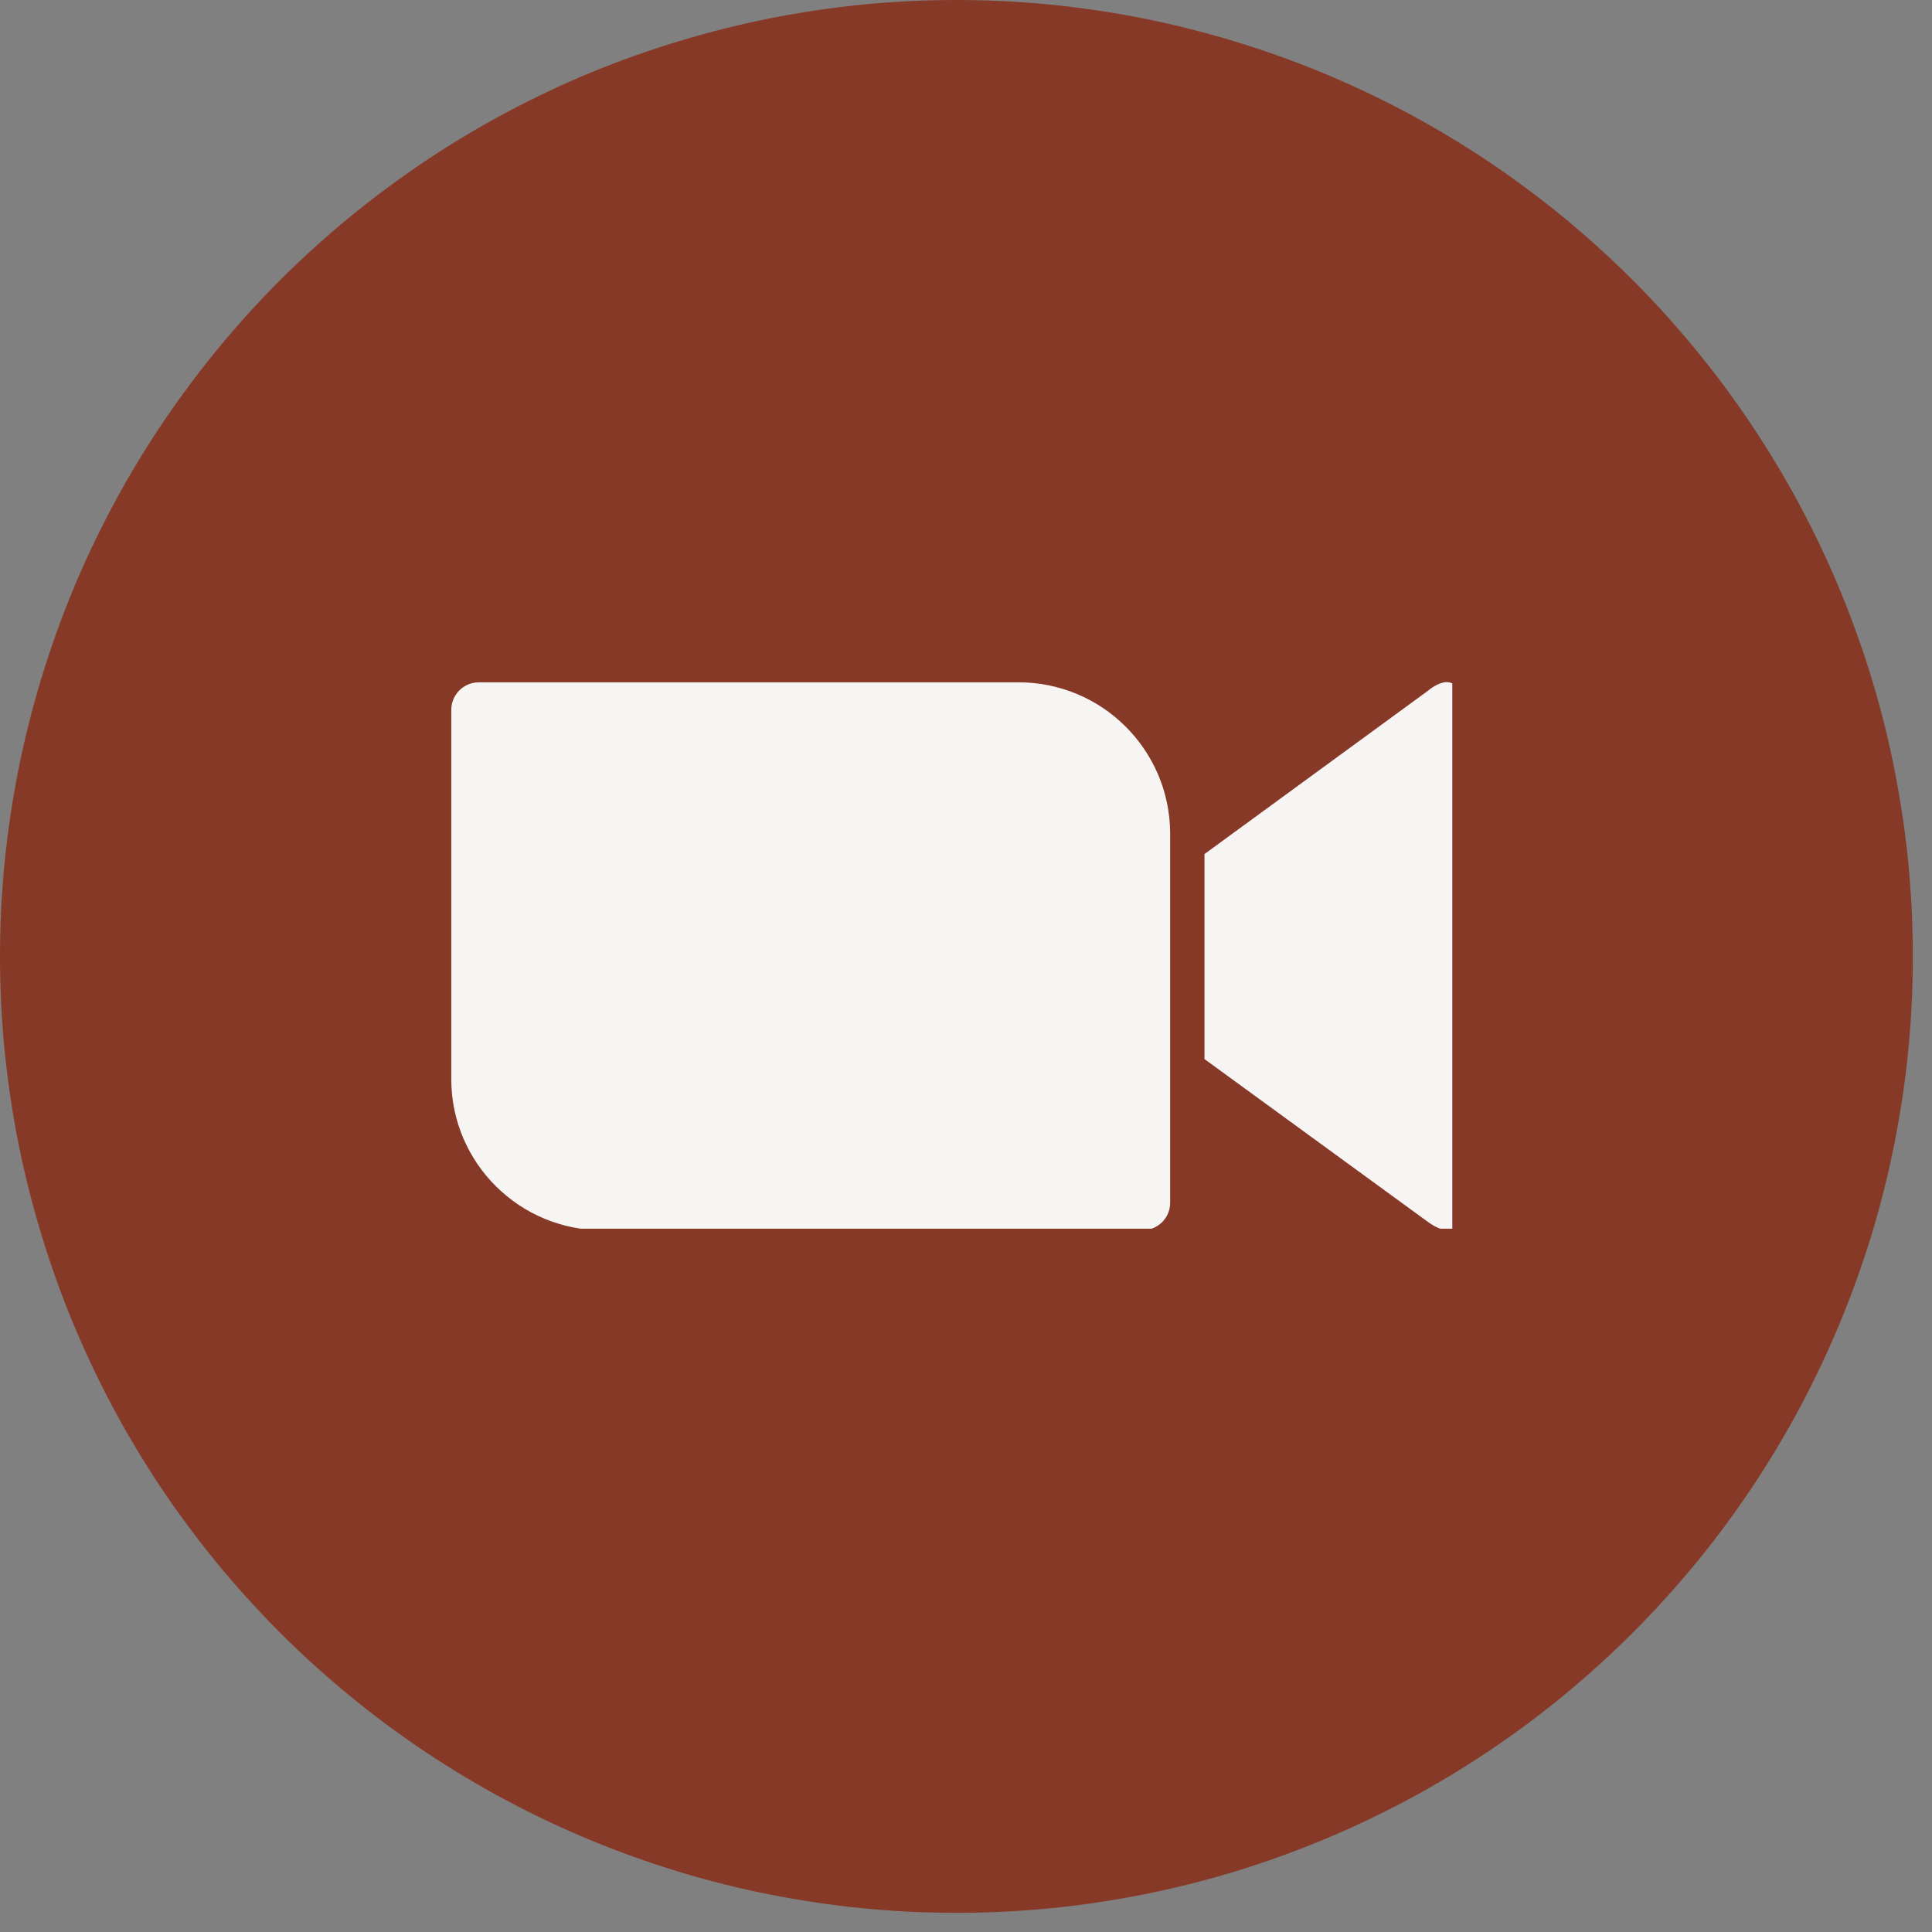 <svg xmlns="http://www.w3.org/2000/svg" xmlns:xlink="http://www.w3.org/1999/xlink" width="73" zoomAndPan="magnify" viewBox="0 0 54.75 54.75" height="73" preserveAspectRatio="xMidYMid meet" version="1.0"><rect x="0" y="0" width="54.75" height="54.75" fill="#808080" stroke="none"/><defs><clipPath id="617fbb10c1"><path d="M 0 0 L 54.5 0 L 54.5 54.5 L 0 54.5 Z M 0 0 " clip-rule="nonzero"/></clipPath><clipPath id="55f295584a"><path d="M 12.785 19.141 L 41.156 19.141 L 41.156 34.82 L 12.785 34.82 Z M 12.785 19.141 " clip-rule="nonzero"/></clipPath></defs><g clip-path="url(#617fbb10c1)"><path fill="#873928" d="M 54.207 27.105 C 54.207 27.992 54.164 28.879 54.078 29.762 C 53.992 30.645 53.859 31.523 53.688 32.391 C 53.516 33.262 53.301 34.121 53.043 34.973 C 52.785 35.82 52.484 36.656 52.145 37.477 C 51.805 38.297 51.426 39.098 51.008 39.883 C 50.59 40.664 50.133 41.426 49.641 42.164 C 49.148 42.902 48.621 43.613 48.055 44.301 C 47.492 44.984 46.898 45.641 46.27 46.27 C 45.641 46.898 44.984 47.492 44.301 48.055 C 43.613 48.621 42.902 49.148 42.164 49.641 C 41.426 50.133 40.664 50.59 39.883 51.008 C 39.098 51.426 38.297 51.805 37.477 52.145 C 36.656 52.484 35.82 52.785 34.973 53.043 C 34.121 53.301 33.262 53.516 32.391 53.688 C 31.523 53.859 30.645 53.992 29.762 54.078 C 28.879 54.164 27.992 54.207 27.105 54.207 C 26.215 54.207 25.332 54.164 24.449 54.078 C 23.562 53.992 22.688 53.859 21.816 53.688 C 20.945 53.516 20.086 53.301 19.238 53.043 C 18.387 52.785 17.551 52.484 16.73 52.145 C 15.91 51.805 15.109 51.426 14.328 51.008 C 13.543 50.59 12.785 50.133 12.047 49.641 C 11.309 49.148 10.598 48.621 9.91 48.055 C 9.223 47.492 8.566 46.898 7.938 46.27 C 7.312 45.641 6.715 44.984 6.152 44.301 C 5.59 43.613 5.062 42.902 4.566 42.164 C 4.074 41.426 3.617 40.664 3.199 39.883 C 2.781 39.098 2.402 38.297 2.062 37.477 C 1.723 36.656 1.426 35.82 1.168 34.973 C 0.91 34.121 0.695 33.262 0.52 32.391 C 0.348 31.523 0.219 30.645 0.129 29.762 C 0.043 28.879 0 27.992 0 27.105 C 0 26.215 0.043 25.332 0.129 24.449 C 0.219 23.562 0.348 22.688 0.52 21.816 C 0.695 20.945 0.91 20.086 1.168 19.238 C 1.426 18.387 1.723 17.551 2.062 16.73 C 2.402 15.91 2.781 15.109 3.199 14.328 C 3.617 13.543 4.074 12.785 4.566 12.047 C 5.062 11.309 5.59 10.598 6.152 9.91 C 6.715 9.223 7.312 8.566 7.938 7.938 C 8.566 7.312 9.223 6.715 9.91 6.152 C 10.598 5.59 11.309 5.062 12.047 4.566 C 12.785 4.074 13.543 3.617 14.328 3.199 C 15.109 2.781 15.91 2.402 16.73 2.062 C 17.551 1.723 18.387 1.426 19.238 1.168 C 20.086 0.91 20.945 0.695 21.816 0.52 C 22.688 0.348 23.562 0.219 24.449 0.129 C 25.332 0.043 26.215 0 27.105 0 C 27.992 0 28.879 0.043 29.762 0.129 C 30.645 0.219 31.523 0.348 32.391 0.52 C 33.262 0.695 34.121 0.91 34.973 1.168 C 35.82 1.426 36.656 1.723 37.477 2.062 C 38.297 2.402 39.098 2.781 39.883 3.199 C 40.664 3.617 41.426 4.074 42.164 4.566 C 42.902 5.062 43.613 5.59 44.301 6.152 C 44.984 6.715 45.641 7.312 46.27 7.938 C 46.898 8.566 47.492 9.223 48.055 9.91 C 48.621 10.598 49.148 11.309 49.641 12.047 C 50.133 12.785 50.59 13.543 51.008 14.328 C 51.426 15.109 51.805 15.91 52.145 16.73 C 52.484 17.551 52.785 18.387 53.043 19.238 C 53.301 20.086 53.516 20.945 53.688 21.816 C 53.859 22.688 53.992 23.562 54.078 24.449 C 54.164 25.332 54.207 26.215 54.207 27.105 Z M 54.207 27.105 " fill-opacity="1" fill-rule="nonzero"/></g><g clip-path="url(#55f295584a)"><path fill="#f7f5f4" d="M 12.789 20.113 L 12.789 30.598 C 12.797 32.965 14.734 34.875 17.094 34.863 L 32.375 34.863 C 32.809 34.863 33.16 34.516 33.16 34.09 L 33.16 23.605 C 33.148 21.238 31.215 19.328 28.852 19.336 L 13.57 19.336 C 13.137 19.336 12.789 19.688 12.789 20.113 Z M 34.133 24.203 L 40.441 19.594 C 40.988 19.141 41.414 19.254 41.414 20.074 L 41.414 34.129 C 41.414 35.062 40.895 34.949 40.441 34.609 L 34.133 30.012 Z M 34.133 24.203 " fill-opacity="1" fill-rule="nonzero"/></g></svg>